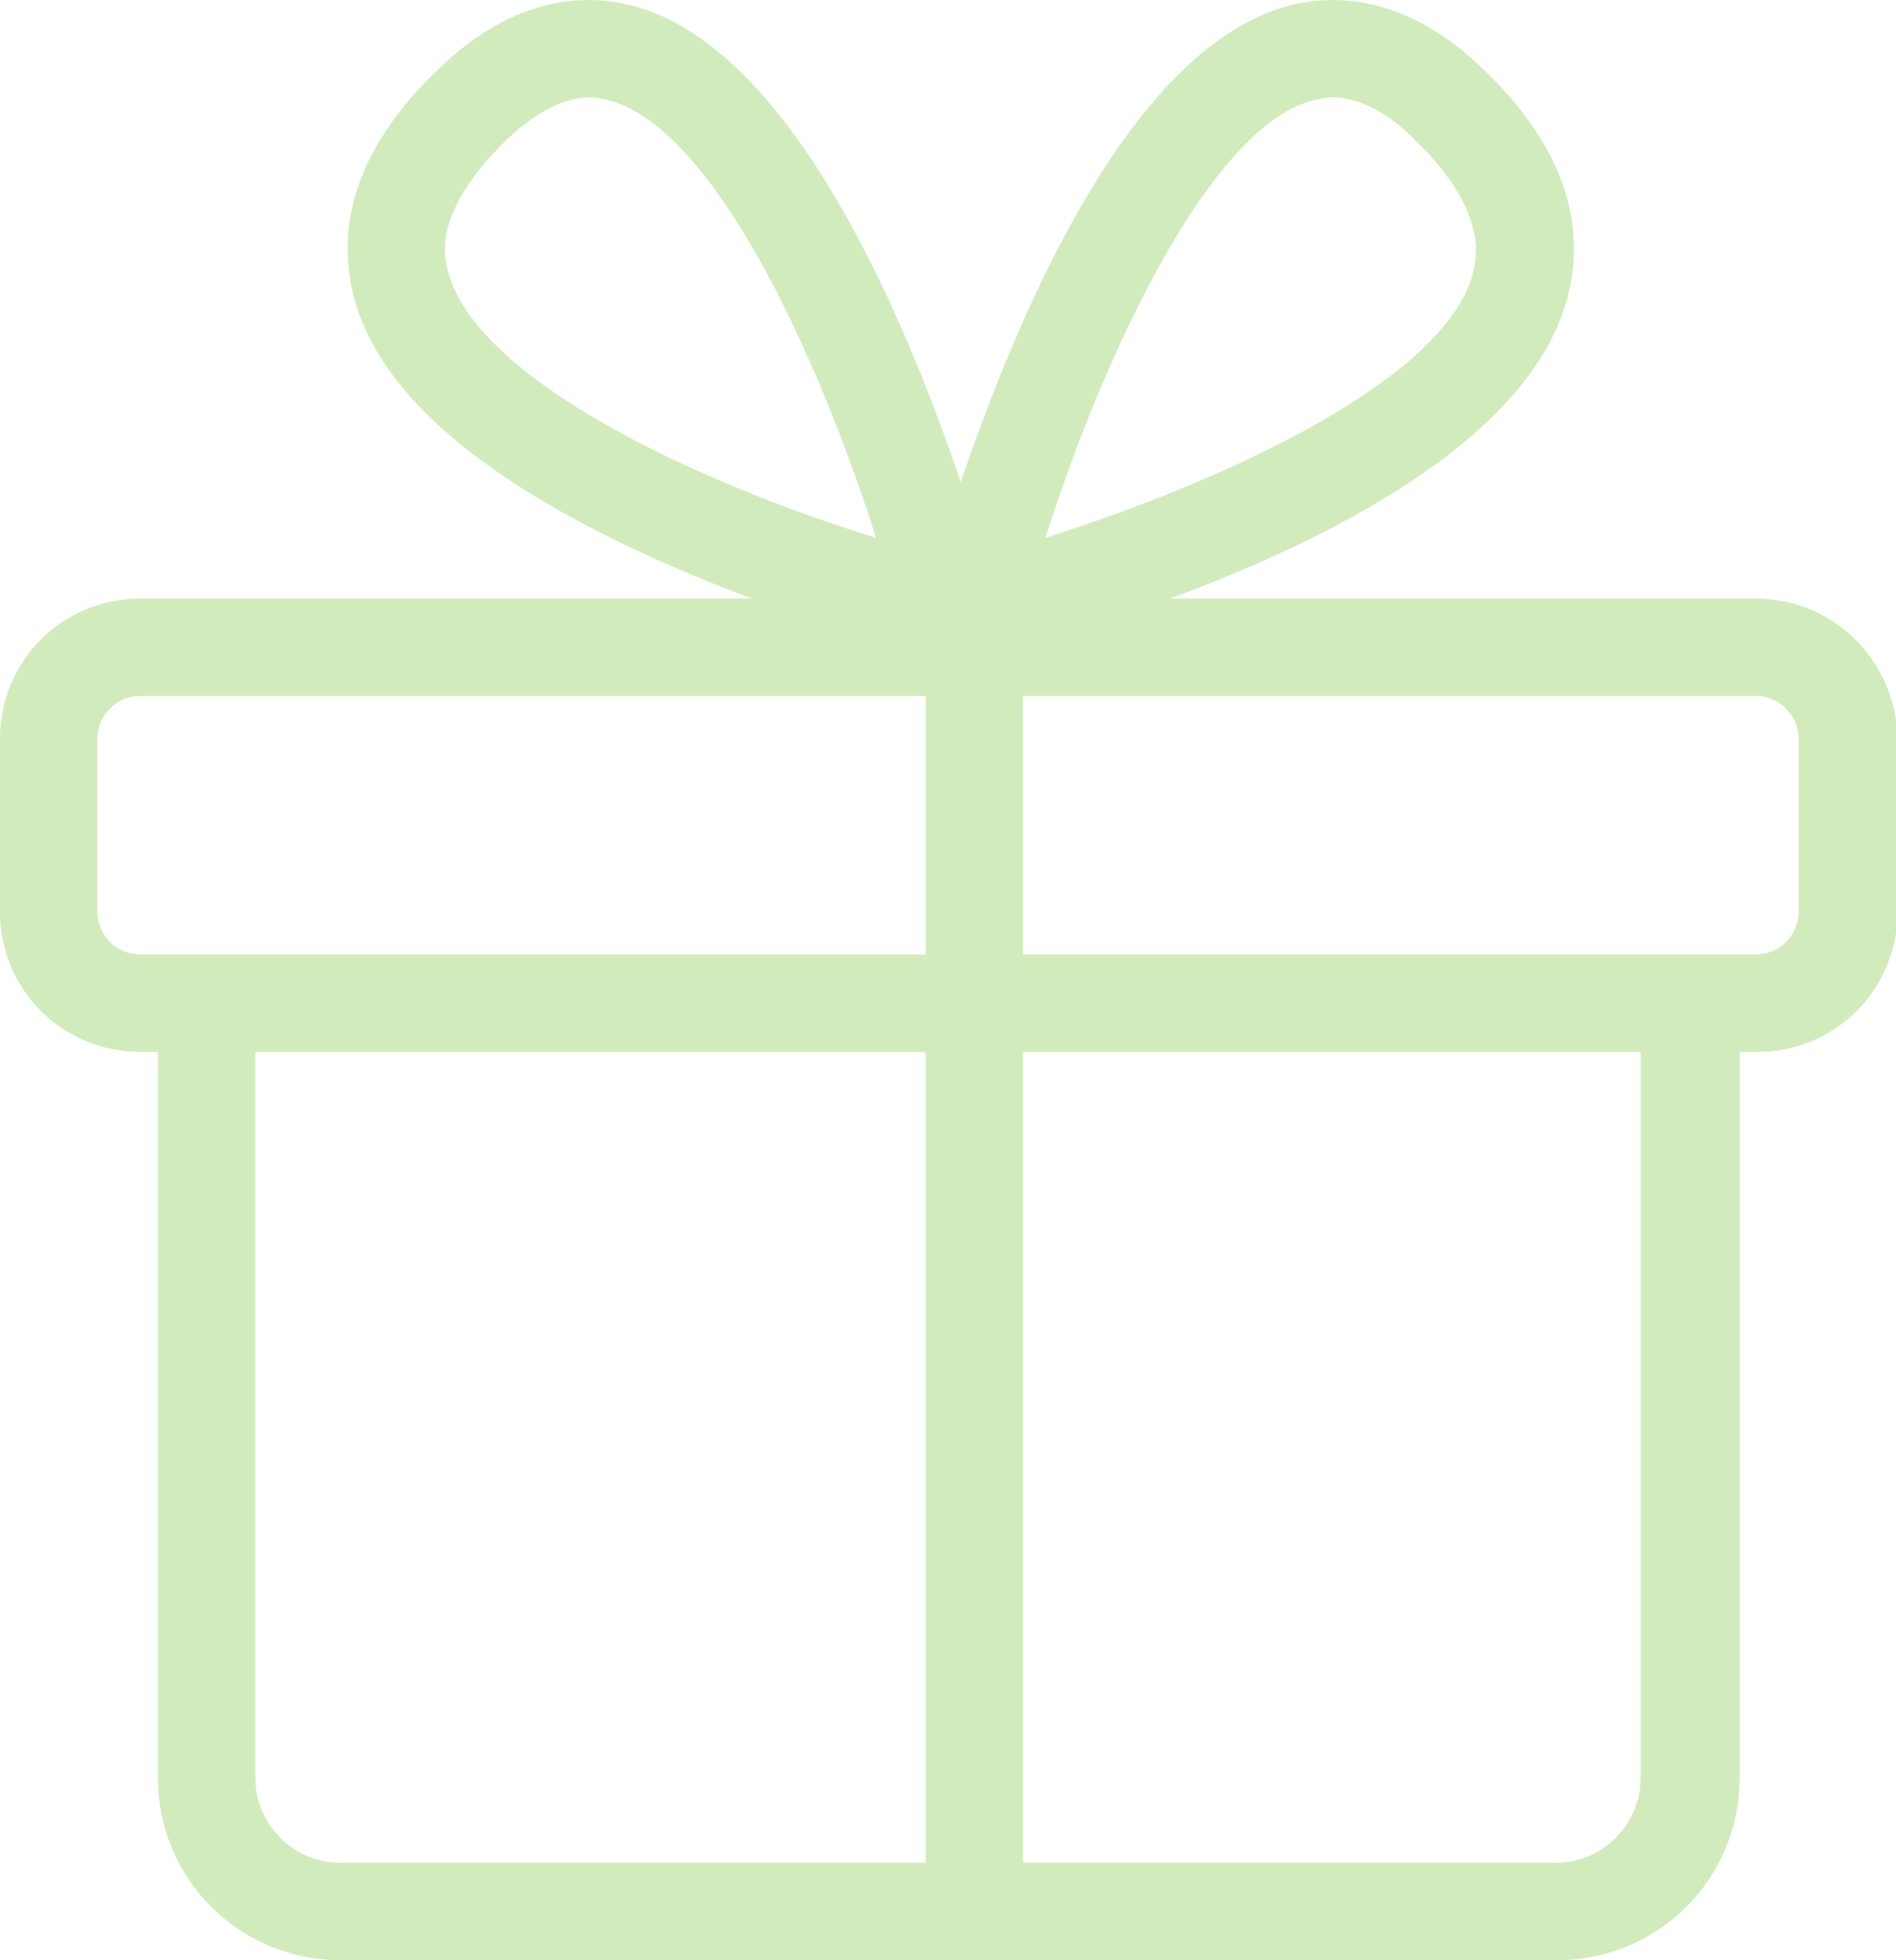 <svg xmlns="http://www.w3.org/2000/svg" xmlns:xlink="http://www.w3.org/1999/xlink" id="accueil-svg-offrez-une-carte-cadeau" x="0px" y="0px" viewBox="0 0 118.8 122.8" style="enable-background:new 0 0 118.8 122.8;" xml:space="preserve"><style type="text/css">	.st0{clip-path:url(#SVGID_00000174572359494762412610000011975025016449951660_);}	.st1{fill:#D1EBBD;}</style><g>	<defs>		<rect id="SVGID_1_" y="0" width="118.8" height="122.8"></rect>	</defs>	<clipPath id="SVGID_00000065784458429826780080000015900718856516821178_">		<use xlink:href="#SVGID_1_" style="overflow:visible;"></use>	</clipPath>			<g id="Groupe_17" transform="translate(0 0)" style="clip-path:url(#SVGID_00000065784458429826780080000015900718856516821178_);">		<path id="Trac&#xE9;_86" class="st1" d="M110,37.5H73.3c9.8-3.6,22.5-9.9,24.9-18.8C99.5,13.9,97.8,9,93,4.4c-4.9-4.8-9.5-4.8-12.4-4   c-10,2.8-17,19.8-20.4,29.8c-3.4-10-10.4-27-20.4-29.8c-2.9-0.8-7.5-0.8-12.4,4c-4.8,4.6-6.5,9.5-5.2,14.3   c2.4,8.9,15.1,15.1,24.9,18.8H8.8c-4.9,0-8.8,3.9-8.8,8.8v10.8c0,4.9,3.9,8.8,8.8,8.8h1.1v45.5c0,6.3,5.1,11.4,11.4,11.4h76.3   c6.3,0,11.4-5.1,11.4-11.4V65.9h1.1c4.9,0,8.8-3.9,8.8-8.8V46.3C118.8,41.4,114.9,37.5,110,37.5 M82.2,6.3   c0.4-0.1,0.9-0.2,1.3-0.2c1.2,0,3,0.5,5.2,2.7c4.6,4.5,3.8,7.4,3.6,8.3c-1.8,6.8-15.8,13.1-26.8,16.6C69.1,22.4,75.7,8.1,82.2,6.3    M28.1,17.1c-0.3-1-1-3.8,3.6-8.3c2.3-2.2,4.1-2.7,5.2-2.7c0.4,0,0.9,0.1,1.3,0.2c6.6,1.8,13.1,16.1,16.7,27.4   C43.9,30.3,30,23.9,28.1,17.1 M8.8,59.8c-1.5,0-2.7-1.2-2.7-2.7v0V46.3c0-1.5,1.2-2.7,2.7-2.7H58v16.2H8.8z M16,111.4V65.9h42   v50.8H21.3C18.4,116.7,16,114.3,16,111.4 M102.8,111.4c0,2.9-2.4,5.3-5.3,5.3H64.1V65.9h38.7L102.8,111.4z M112.7,57.1   c0,1.5-1.2,2.7-2.7,2.7H64.1V43.6H110c1.5,0,2.7,1.2,2.7,2.7V57.1z"></path>	</g></g></svg>